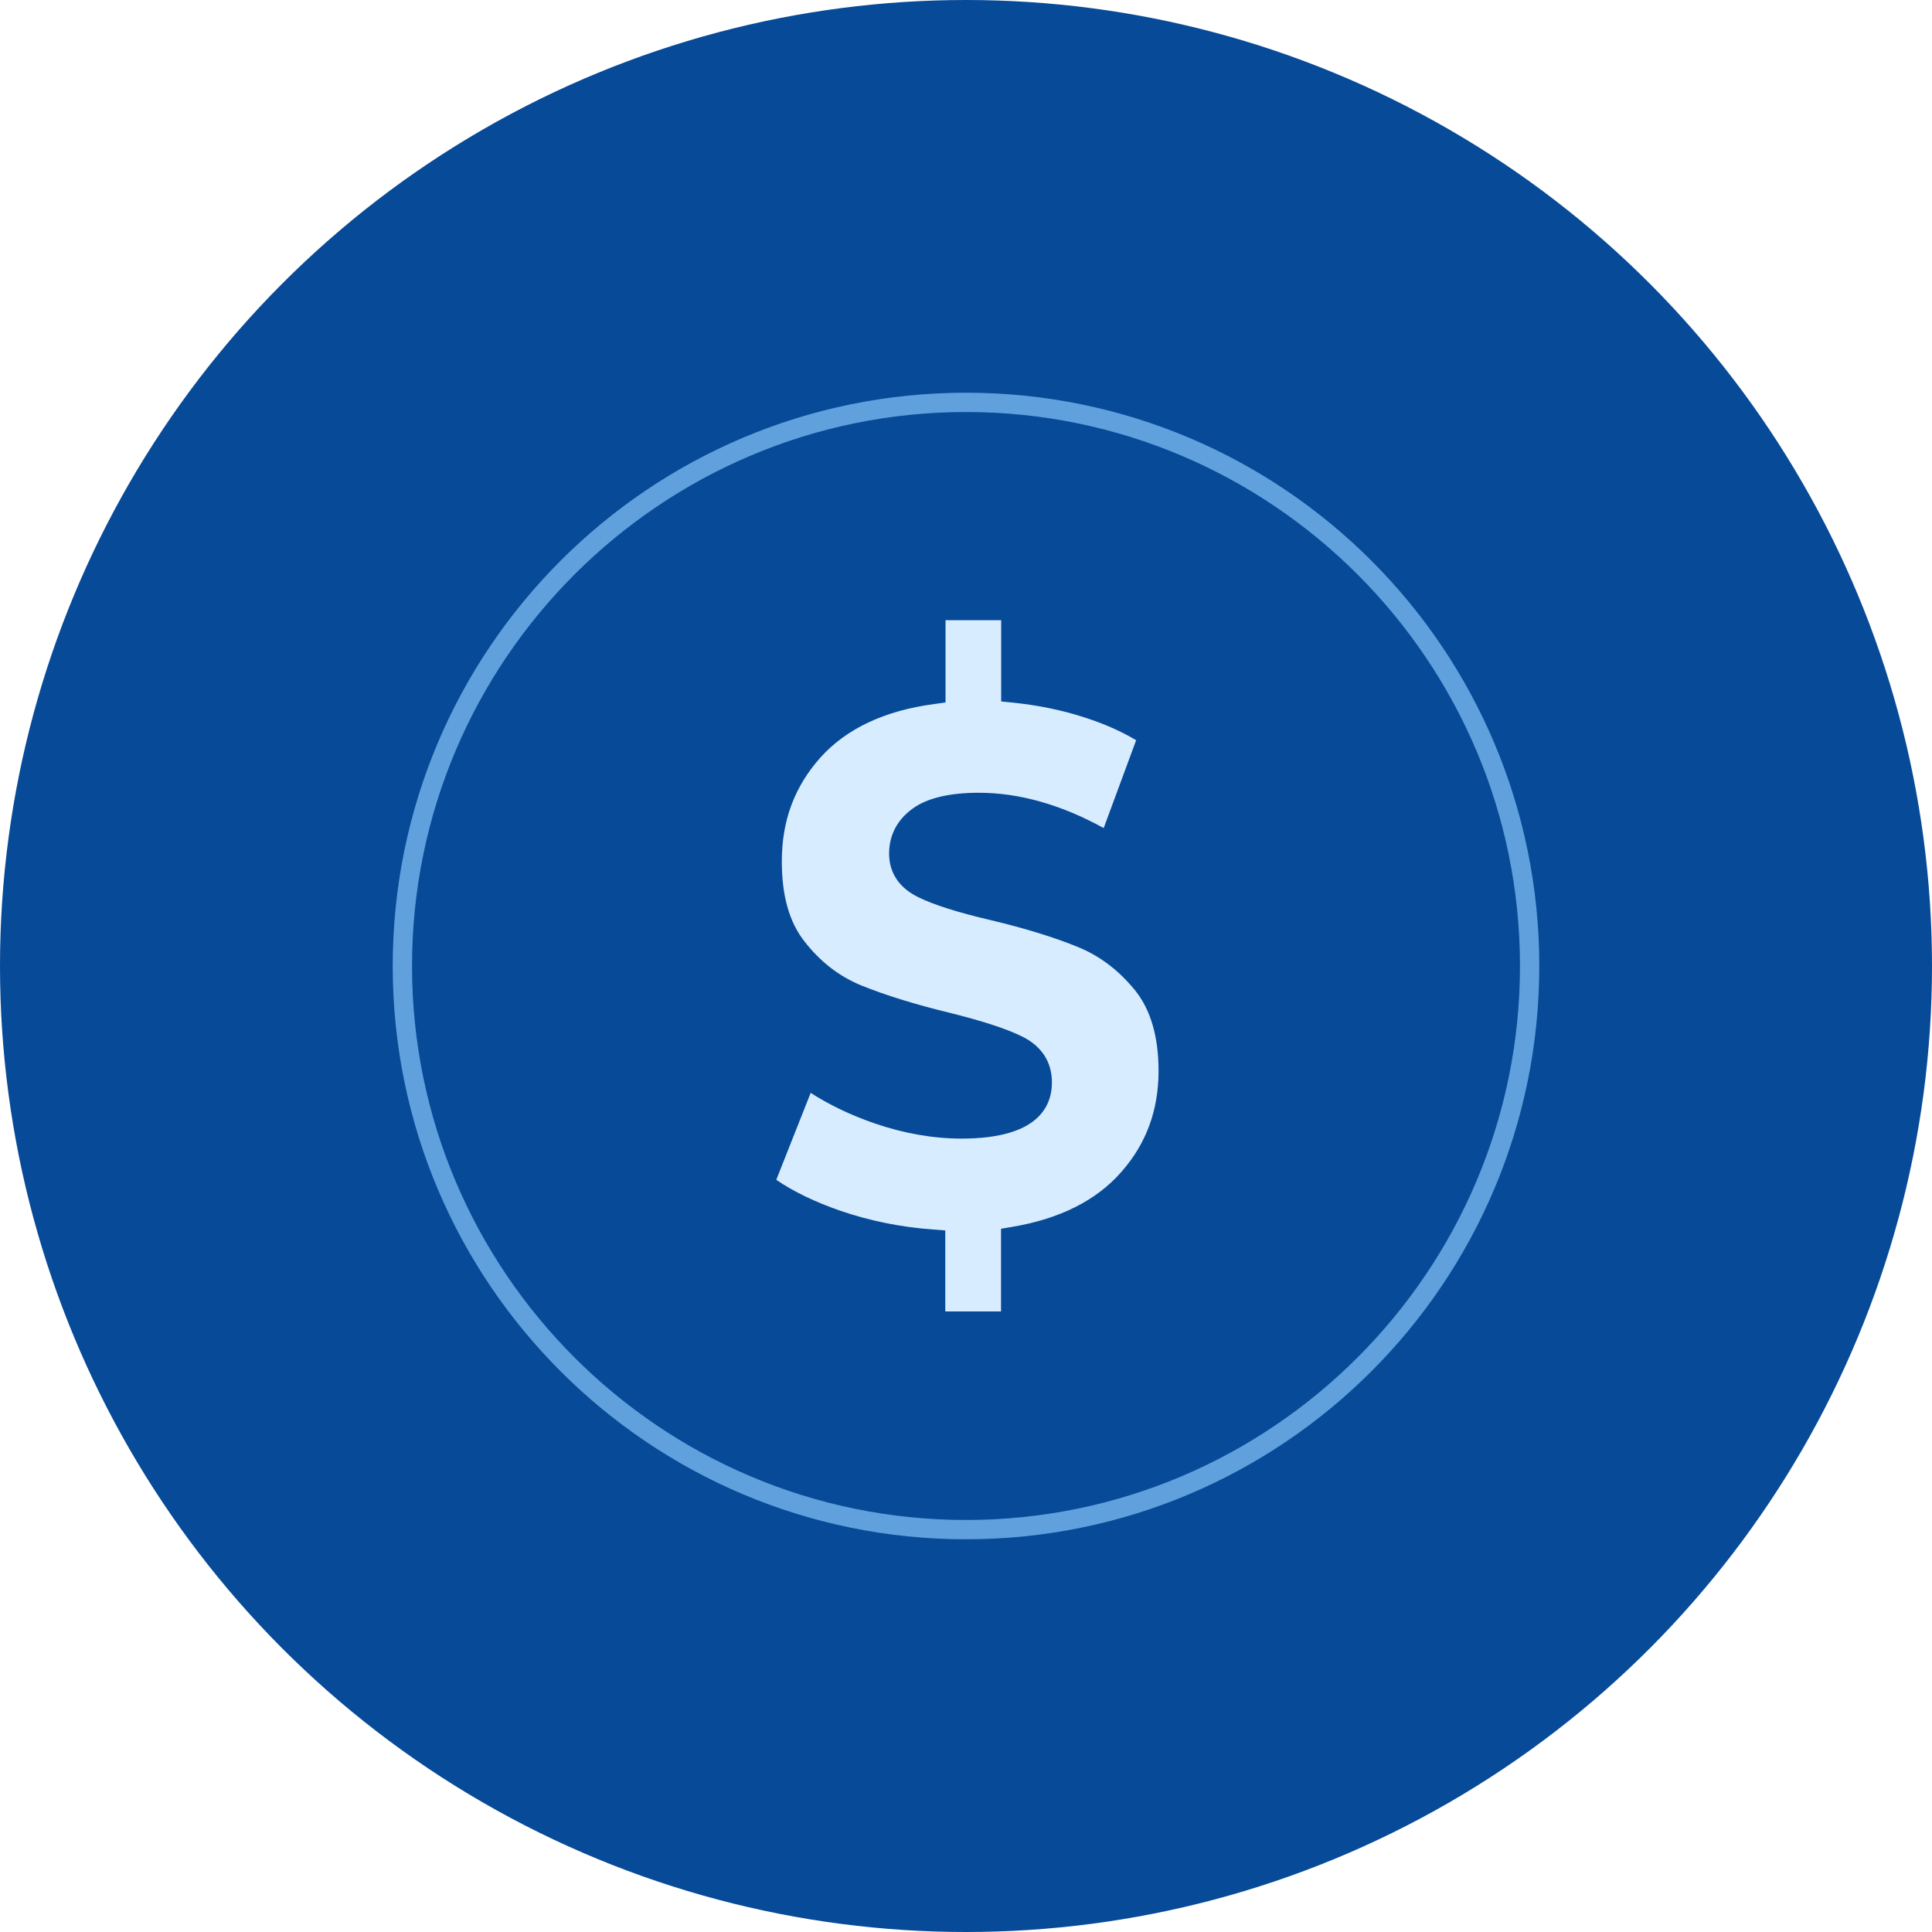 <svg xmlns="http://www.w3.org/2000/svg" id="Layer_1" width="150" height="150" viewBox="0 0 150 150"><defs><style> .cls-1 { fill: #064a98; } .cls-2 { fill: #d7ecff; } .cls-3 { fill: #064a98; } .cls-4 { fill: #60a0dc; } </style></defs><circle class="cls-3" cx="75" cy="75" r="75"></circle><g><path class="cls-4" d="M75,31.99c23.72,0,43.01,19.3,43.01,43.01s-19.3,43.01-43.01,43.01-43.01-19.3-43.01-43.01,19.3-43.01,43.01-43.01M75,30.49c-24.58,0-44.51,19.93-44.51,44.51s19.93,44.51,44.51,44.51,44.51-19.93,44.51-44.51-19.93-44.51-44.51-44.51h0Z"></path><g><path class="cls-2" d="M87.81,91.67c-2.09,2.39-5.12,3.92-9.09,4.58v6.57h-6.32v-6.33c-2.64-.2-5.13-.71-7.48-1.52s-4.31-1.8-5.85-2.99l3.42-8.65c1.65,1.23,3.57,2.21,5.75,2.96,2.18.74,4.32,1.12,6.44,1.12,4.01,0,6.01-1.12,6.01-3.37,0-1.19-.57-2.06-1.71-2.64-1.14-.57-2.98-1.18-5.51-1.8-2.77-.67-5.09-1.4-6.96-2.16-1.87-.77-3.46-2-4.79-3.7-1.35-1.7-2-3.98-2-6.87,0-3.4,1.08-6.31,3.27-8.74,2.18-2.43,5.33-3.92,9.44-4.47v-6.52h6.32v6.4c2,.2,3.93.59,5.77,1.19,1.84.59,3.49,1.36,4.92,2.31l-3.21,8.7c-3.51-2.13-6.92-3.2-10.23-3.2-2.08,0-3.59.35-4.53,1.03-.95.69-1.42,1.59-1.42,2.69s.56,1.93,1.68,2.48,2.93,1.12,5.43,1.71c2.81.67,5.15,1.4,6.99,2.16,1.84.77,3.45,2,4.79,3.67s2.02,3.96,2.02,6.84c0,3.28-1.04,6.11-3.13,8.5h-.01Z"></path><path class="cls-1" d="M79.72,103.82h-8.32v-6.42c-2.37-.24-4.65-.74-6.81-1.49-2.47-.85-4.53-1.91-6.14-3.14l-.6-.46,4.18-10.56,1.05.78c1.53,1.14,3.37,2.09,5.48,2.82,2.07.71,4.13,1.07,6.11,1.07,5.01,0,5.01-1.78,5.01-2.37,0-.8-.36-1.34-1.16-1.75-1.06-.54-2.84-1.12-5.3-1.72-2.73-.66-5.12-1.4-7.1-2.2-2.02-.84-3.77-2.18-5.2-4.01-1.47-1.85-2.21-4.37-2.21-7.49,0-3.64,1.18-6.8,3.52-9.41,2.18-2.42,5.27-3.99,9.19-4.66v-6.66h8.32v6.51c1.77.23,3.48.61,5.08,1.13,1.92.61,3.66,1.43,5.17,2.43l.66.44-3.91,10.58-1.04-.63c-3.35-2.03-6.61-3.06-9.71-3.06-2.3,0-3.41.46-3.95.84-.69.5-1.01,1.1-1.01,1.88,0,.48.13,1.1,1.12,1.58,1.07.52,2.83,1.08,5.22,1.64,2.79.66,5.2,1.4,7.14,2.2,2,.84,3.75,2.17,5.19,3.97,1.49,1.85,2.25,4.37,2.25,7.47,0,3.51-1.14,6.59-3.38,9.16l-.04.05c-2.08,2.37-5.05,3.95-8.81,4.72v6.74ZM73.4,101.82h4.32v-6.42l.83-.14c3.72-.62,6.58-2.06,8.5-4.26l.07-.08c1.88-2.16,2.83-4.73,2.83-7.78,0-2.64-.61-4.73-1.8-6.22-1.23-1.53-2.71-2.67-4.4-3.37-1.84-.76-4.14-1.47-6.83-2.11-2.53-.59-4.43-1.19-5.64-1.79-1.86-.91-2.25-2.34-2.25-3.38,0-1.42.63-2.63,1.84-3.5,1.12-.81,2.85-1.22,5.12-1.22,3.14,0,6.39.92,9.7,2.74l2.52-6.82c-1.19-.71-2.54-1.3-4.01-1.77-1.75-.57-3.62-.95-5.57-1.15l-.9-.09v-6.31h-4.32v6.39l-.87.12c-3.85.51-6.82,1.91-8.83,4.14-2.02,2.26-3.01,4.9-3.01,8.07,0,2.69.58,4.74,1.78,6.25,1.23,1.57,2.67,2.68,4.39,3.39,1.88.76,4.17,1.47,6.81,2.11,2.65.66,4.52,1.27,5.73,1.88,1.48.75,2.26,1.97,2.26,3.53,0,1.99-1.22,4.37-7.01,4.37-2.2,0-4.48-.4-6.76-1.18-1.84-.64-3.5-1.43-4.96-2.37l-2.67,6.75c1.34.92,3.01,1.72,4.96,2.4,2.28.78,4.71,1.28,7.23,1.46l.93.07v6.26Z"></path></g></g></svg>